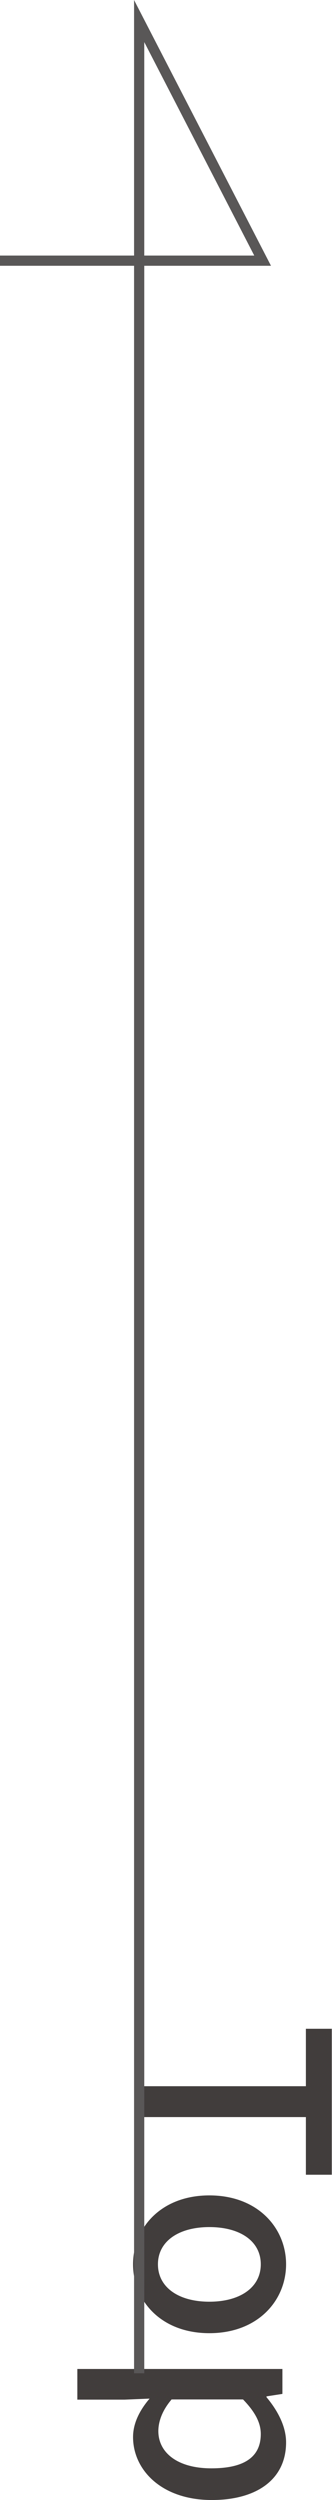 <?xml version="1.0" encoding="UTF-8"?><svg id="_レイヤー_2" xmlns="http://www.w3.org/2000/svg" viewBox="0 0 16.27 122.28"><defs><style>.cls-1{fill:#413d3c;}.cls-2{fill:none;stroke:#595757;stroke-miterlimit:10;stroke-width:.5px;}</style></defs><g id="web_design"><g><path class="cls-1" d="M14.99,102.04v-2.81h1.27v7.14h-1.27v-2.82H6.69v-1.51H14.99Z"/><path class="cls-1" d="M10.26,107.38c2.38,0,3.76,1.6,3.76,3.37s-1.38,3.37-3.76,3.37-3.74-1.6-3.74-3.37,1.36-3.37,3.74-3.37Zm0,5.2c1.51,0,2.52-.7,2.52-1.83s-1.01-1.82-2.52-1.82-2.52,.7-2.52,1.82,1,1.83,2.52,1.83Z"/><path class="cls-1" d="M13.84,115.87v1.22l-.78,.12v.04c.52,.62,.96,1.4,.96,2.21,0,1.81-1.44,2.82-3.64,2.82-2.46,0-3.86-1.47-3.86-3.08,0-.64,.29-1.27,.81-1.88l-1.22,.05H3.79v-1.5H13.84Zm-3.48,4.86c1.5,0,2.42-.48,2.42-1.68,0-.56-.29-1.09-.87-1.69h-3.5c-.48,.56-.65,1.11-.65,1.55,0,1.04,.92,1.82,2.6,1.82Z"/></g><polyline class="cls-2" points="6.82 116.08 6.82 1.03 12.87 12.75 0 12.75"/></g></svg>